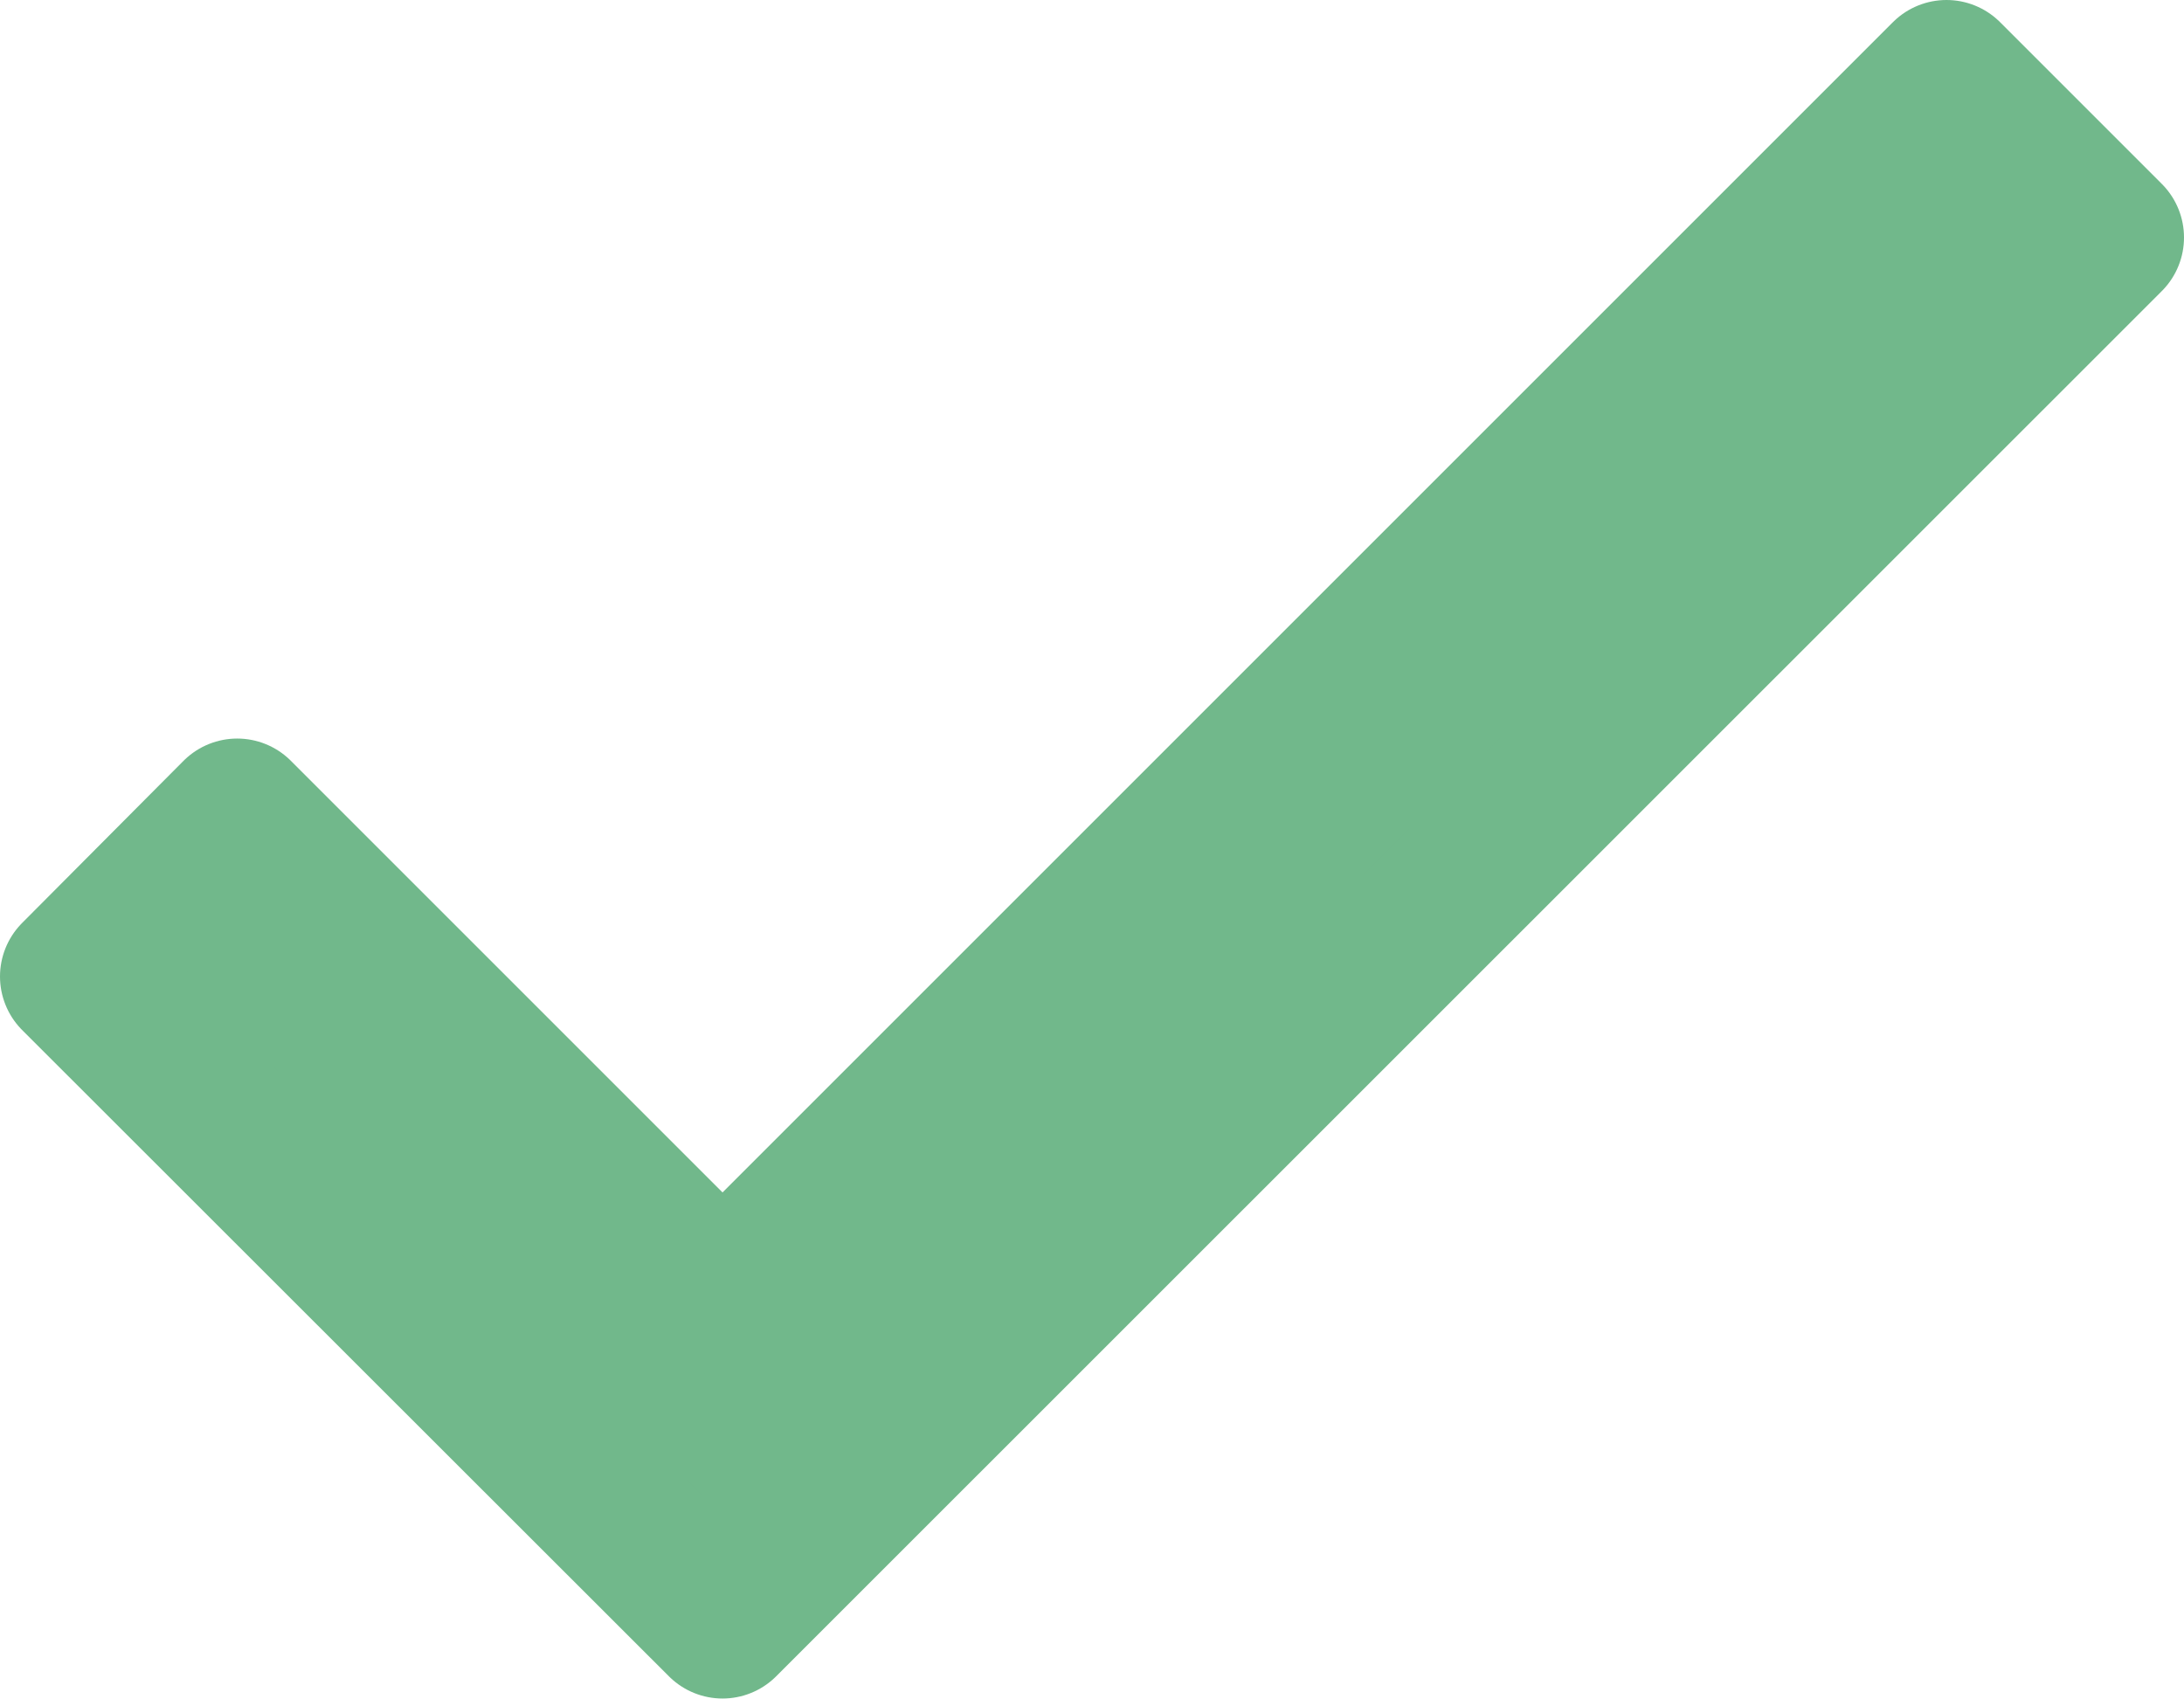 <svg xmlns="http://www.w3.org/2000/svg" width="14.4" height="11.202" viewBox="0 0 14.4 11.202">
  <path id="Icon-tasks-completed" d="M9.364,16.47l-3.2-3.2L5.1,14.339,9.364,18.6,18.5,9.466,17.434,8.4Z" transform="translate(-4.6 -7.9)" fill="#71b88b" stroke="#71b88b" stroke-linejoin="round" stroke-width="1"/>
</svg>
